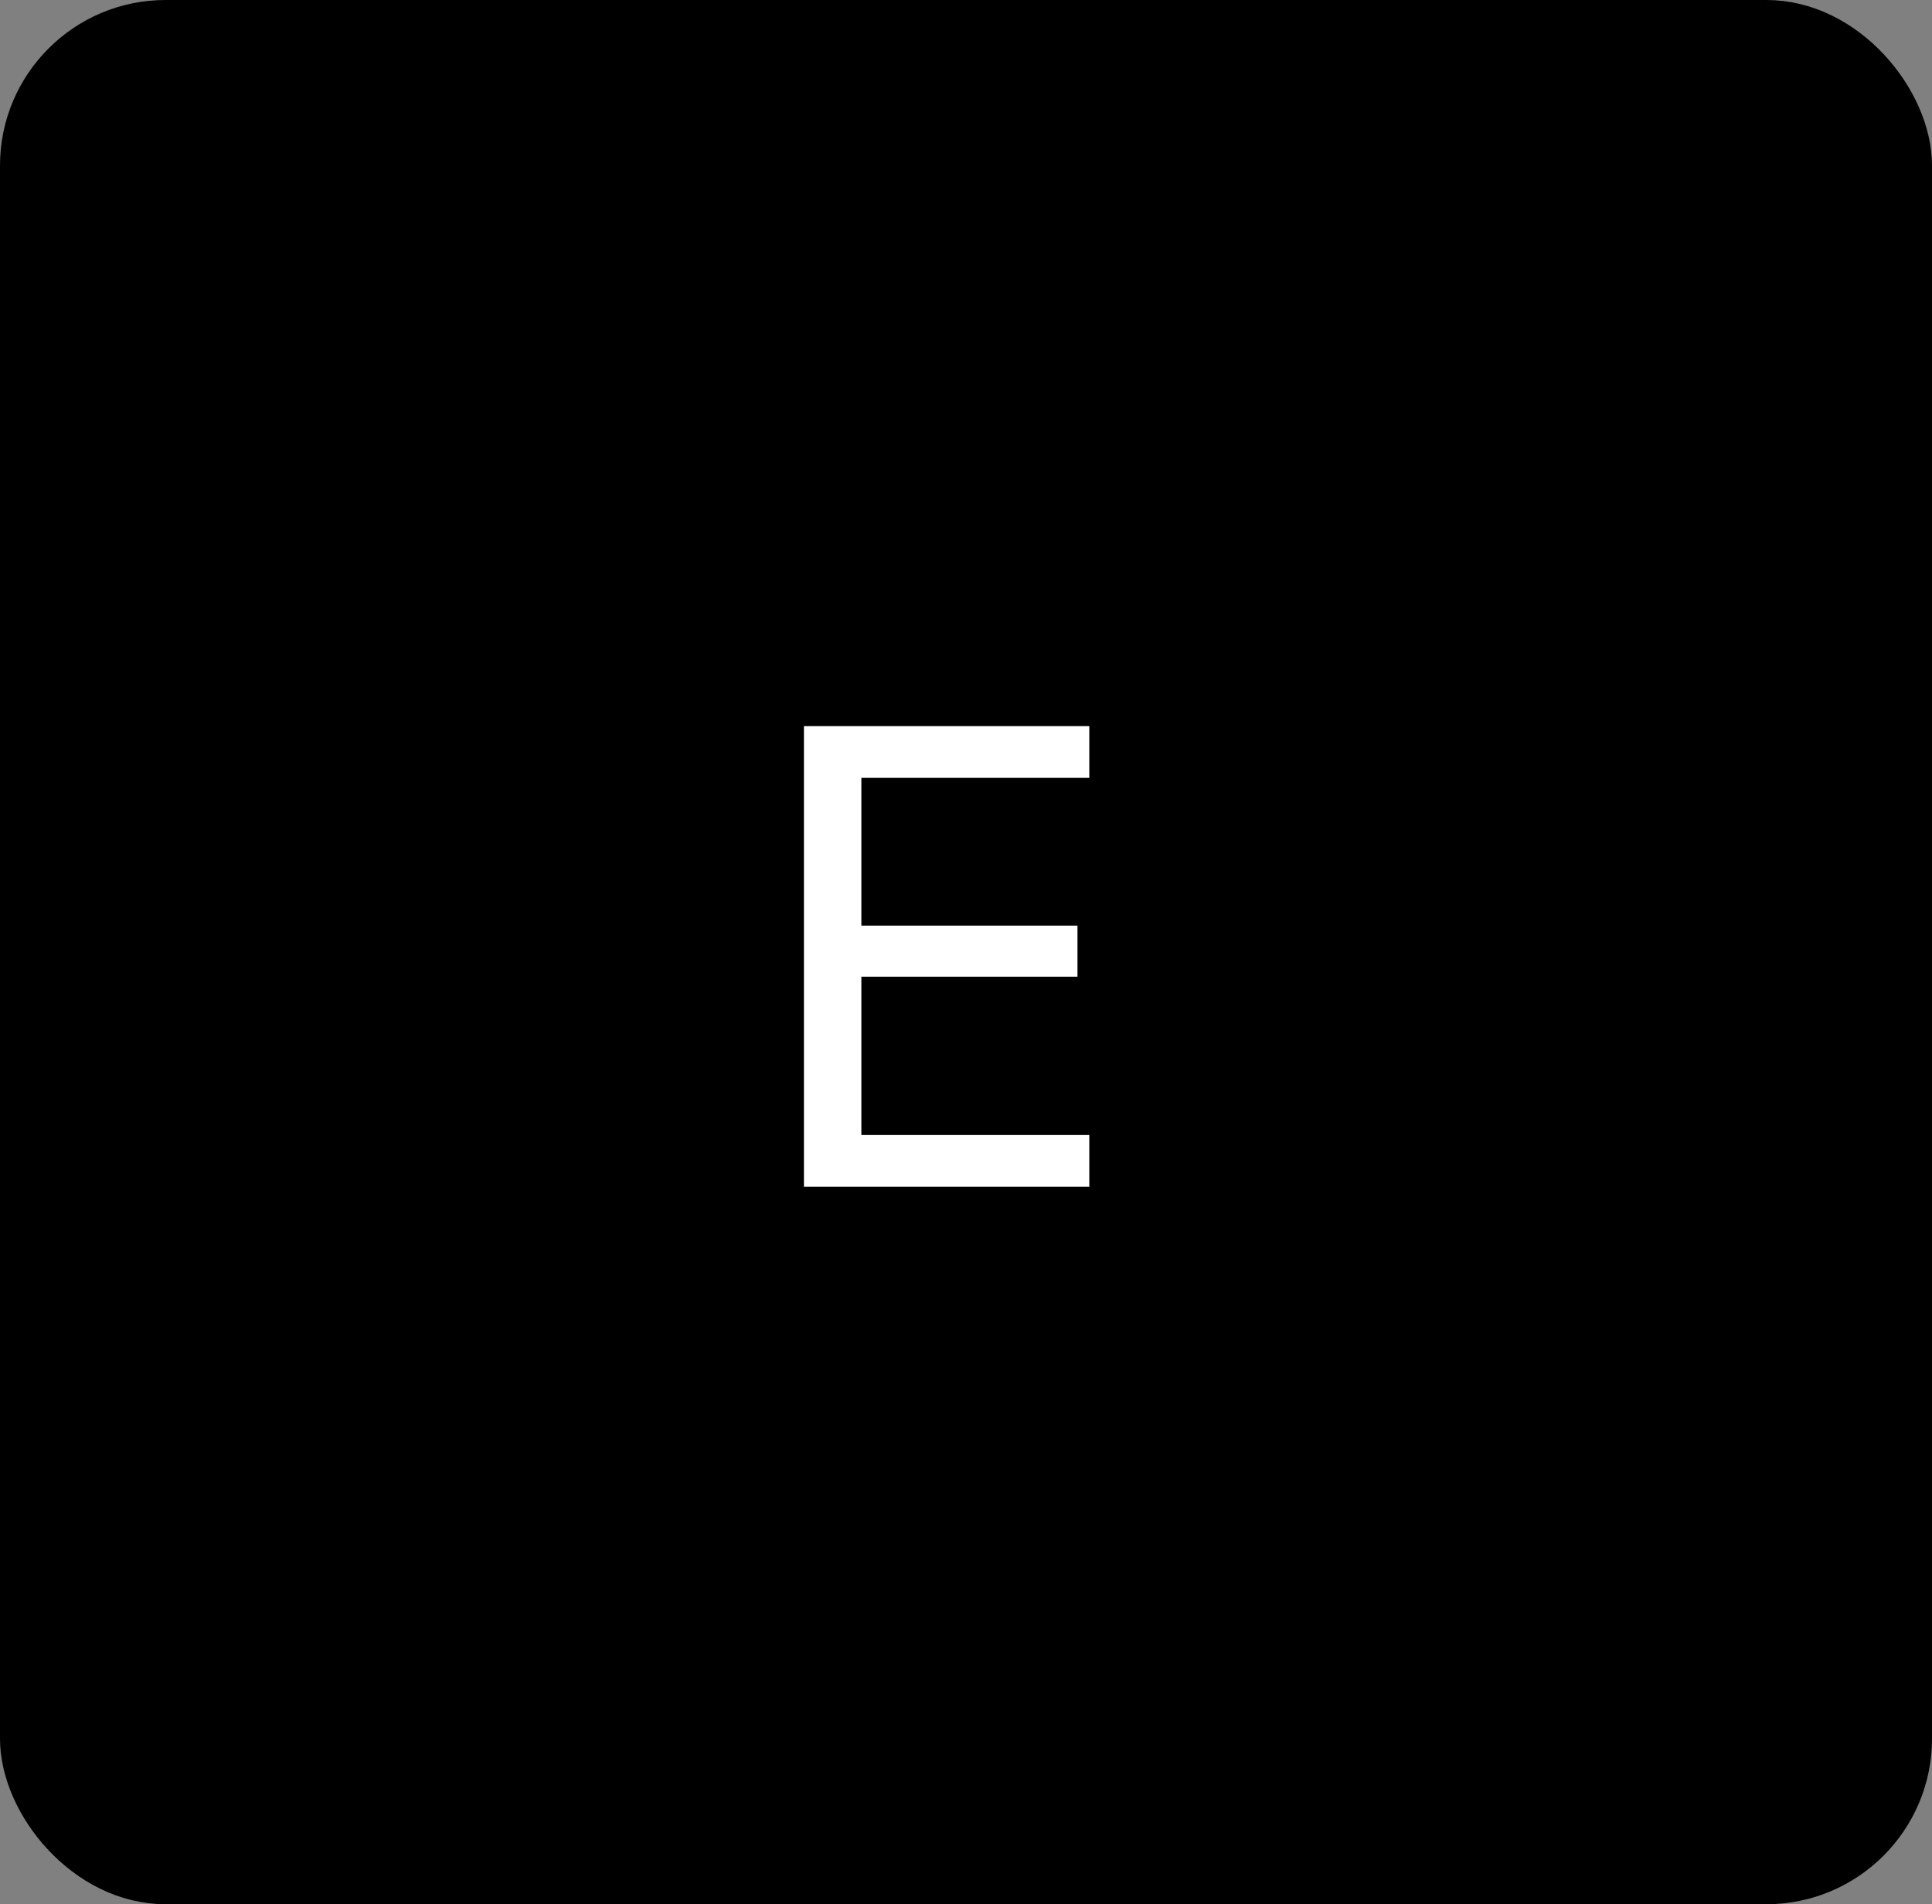 <?xml version="1.0" encoding="UTF-8"?> <svg xmlns="http://www.w3.org/2000/svg" width="70" height="69" viewBox="0 0 70 69" fill="none"><rect x="0" y="0" width="70" height="69" fill="#808080" stroke="none"/><rect x="0.9" y="0.9" width="68.2" height="67.2" rx="5.1" fill="black"></rect><rect x="0.9" y="0.9" width="68.2" height="67.2" rx="5.1" stroke="black" stroke-width="1.8"></rect><path d="M39.467 41.127V43H29.128V26.312H39.467V28.186H31.209V33.54H39.039V35.391H31.209V41.127H39.467Z" fill="white"></path></svg> 